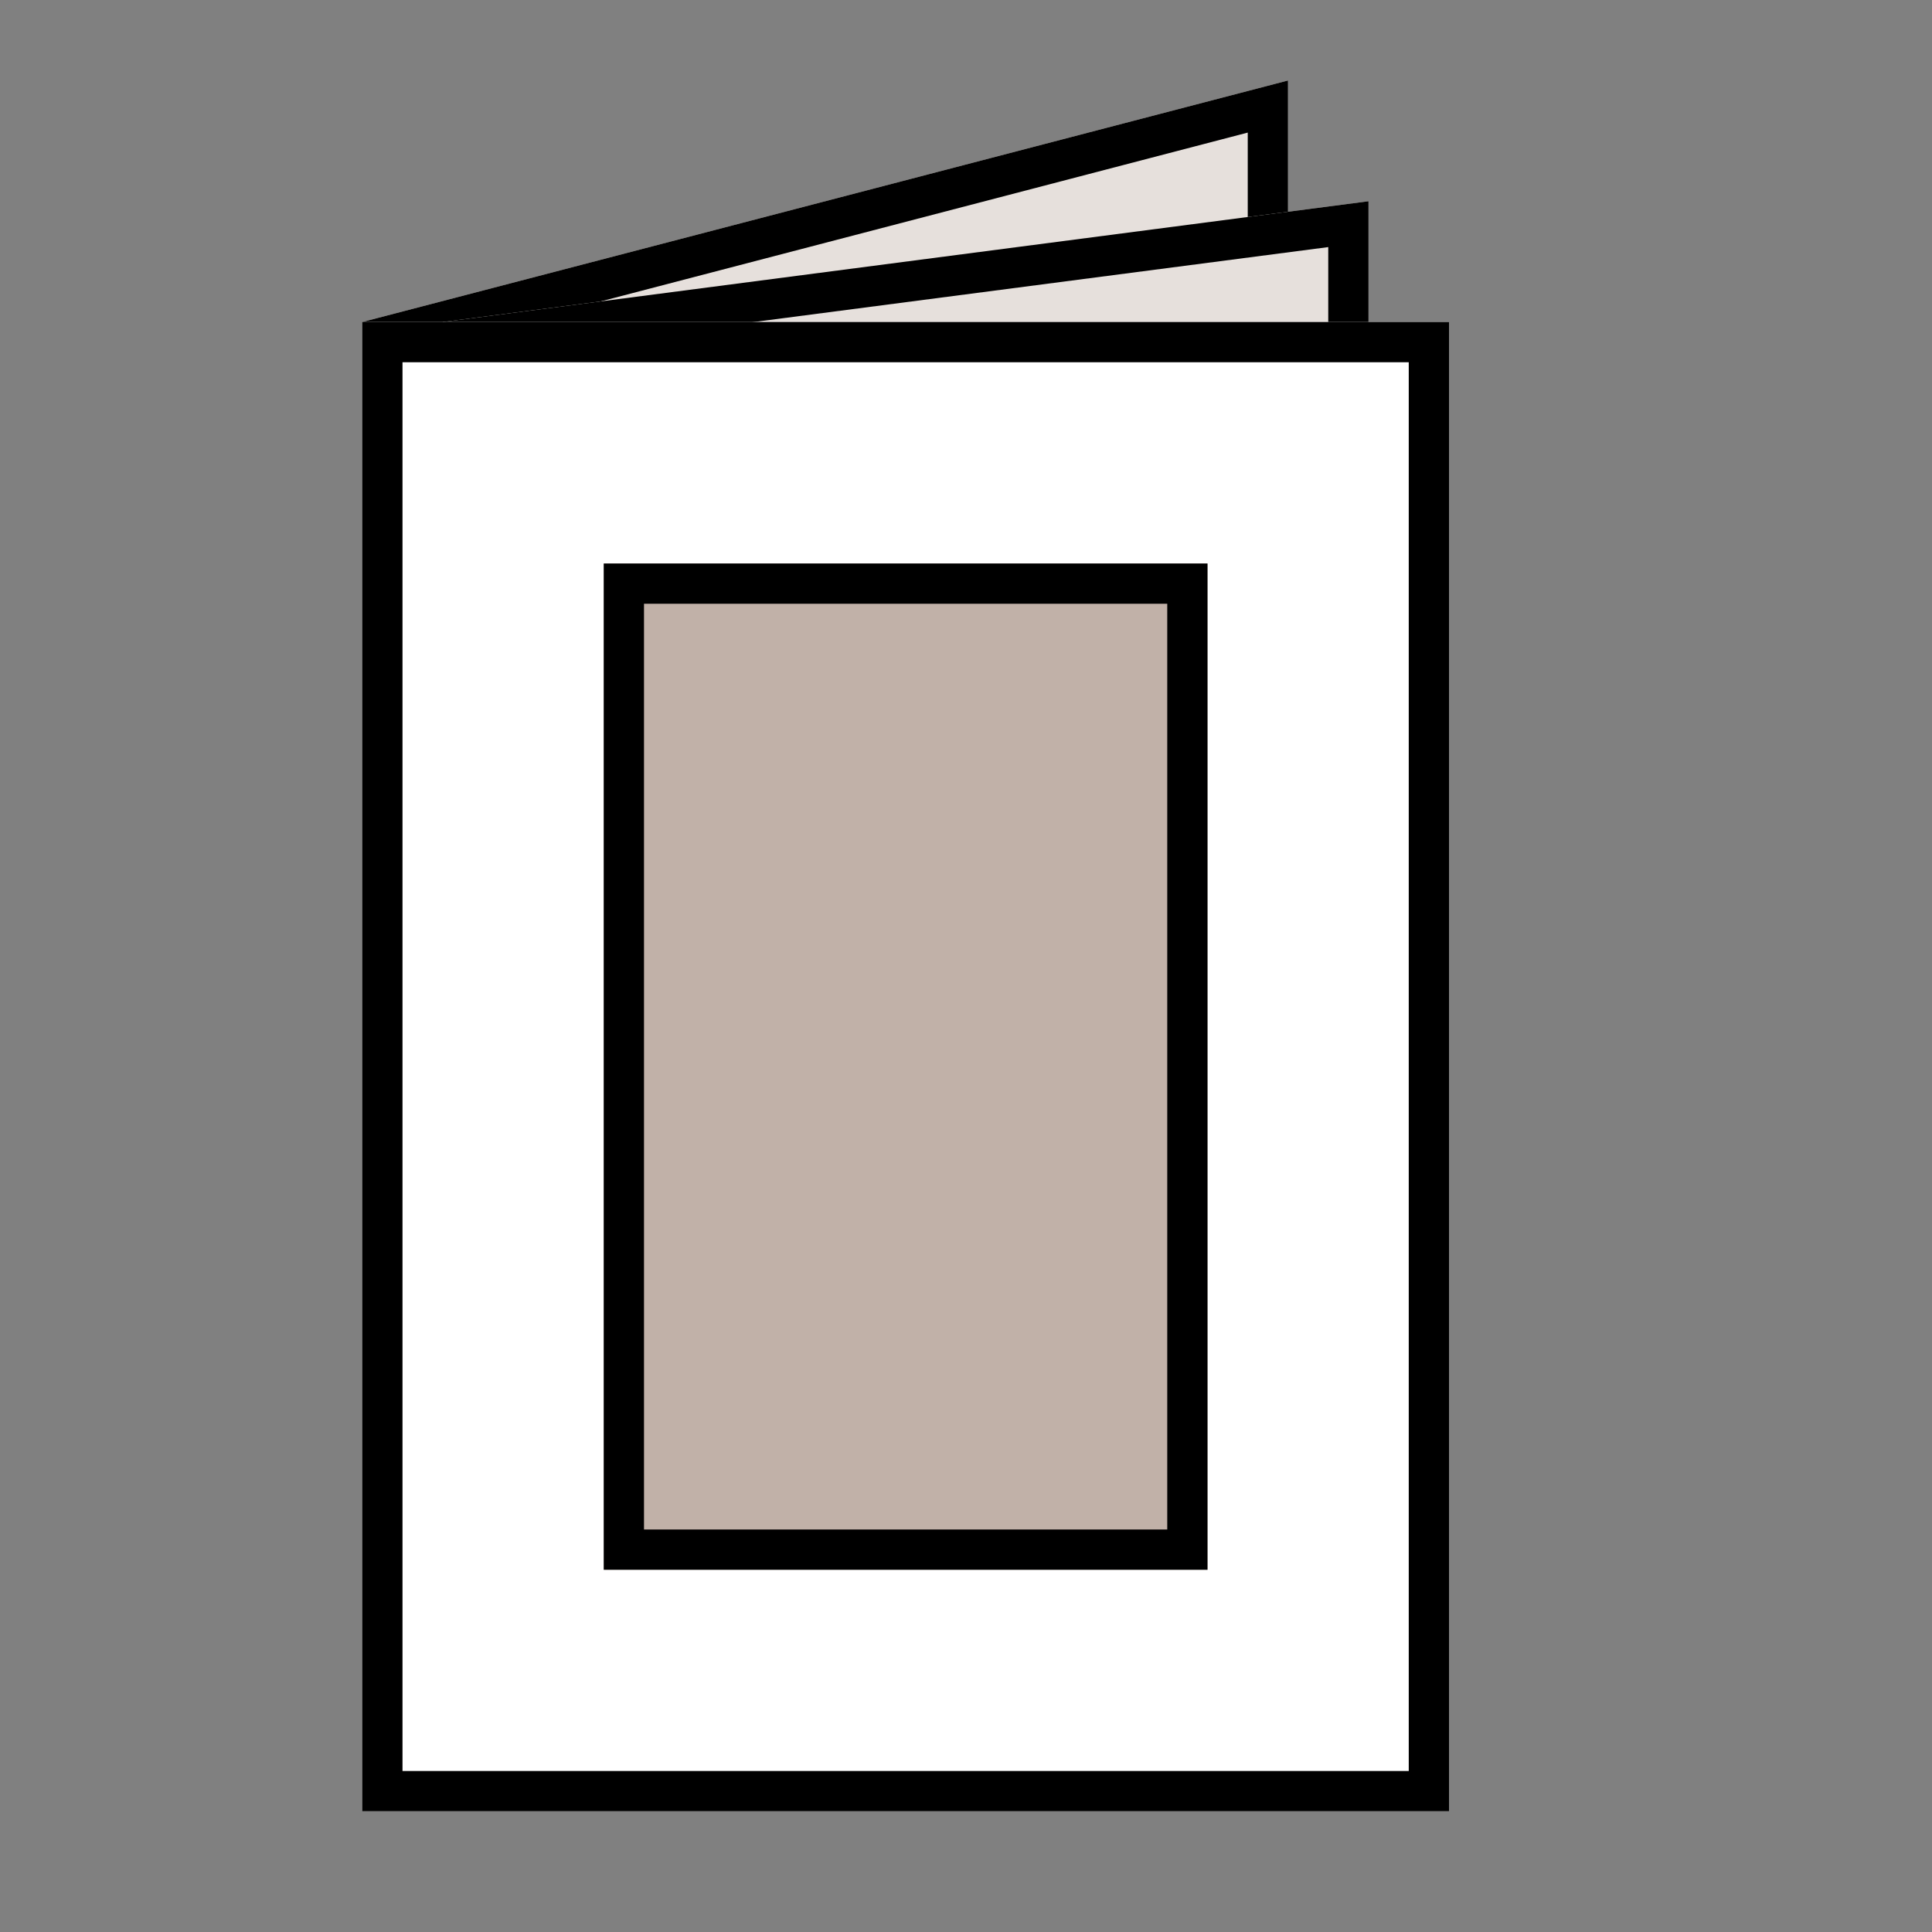<?xml version="1.0" encoding="utf-8"?>
<!-- Generator: Adobe Illustrator 23.0.1, SVG Export Plug-In . SVG Version: 6.00 Build 0)  -->
<svg version="1.1" id="Layer_1" xmlns="http://www.w3.org/2000/svg" xmlns:xlink="http://www.w3.org/1999/xlink" x="0px" y="0px"
	 viewBox="0 0 48 48" style="enable-background:new 0 0 48 48;" xml:space="preserve">
<rect x="0" y="0" width="48" height="48" fill="#808080" stroke="none"/>
<style type="text/css">
	.st0{fill:#E6E0DC;}
	.st1{fill:#FFFFFF;}
	.st2{fill:#C1B1A8;}
</style>
<g>
	<polygon class="st0" points="32,39 9,45 9,8 32,2 	"/>
	<path d="M31,3.294v34.933l-21,5.478V8.773L31,3.294 M32,2L9,8v37l23-6V2L32,2z"/>
</g>
<g>
	<polygon class="st0" points="34,36 11,42 11,8 34,5 	"/>
	<path d="M33,6.139v29.088l-21,5.478V8.878L33,6.139 M34,5L11,8v34l23-6V5L34,5z"/>
</g>
<g>
	<rect x="9" y="8" class="st1" width="27" height="37"/>
	<path d="M35,9v35H10V9H35 M36,8H9v37h27V8L36,8z"/>
</g>
<g>
	<rect x="15" y="14" class="st2" width="15" height="25"/>
	<path d="M29,15v23H16V15H29 M30,14H15v25h15V14L30,14z"/>
</g>
</svg>

